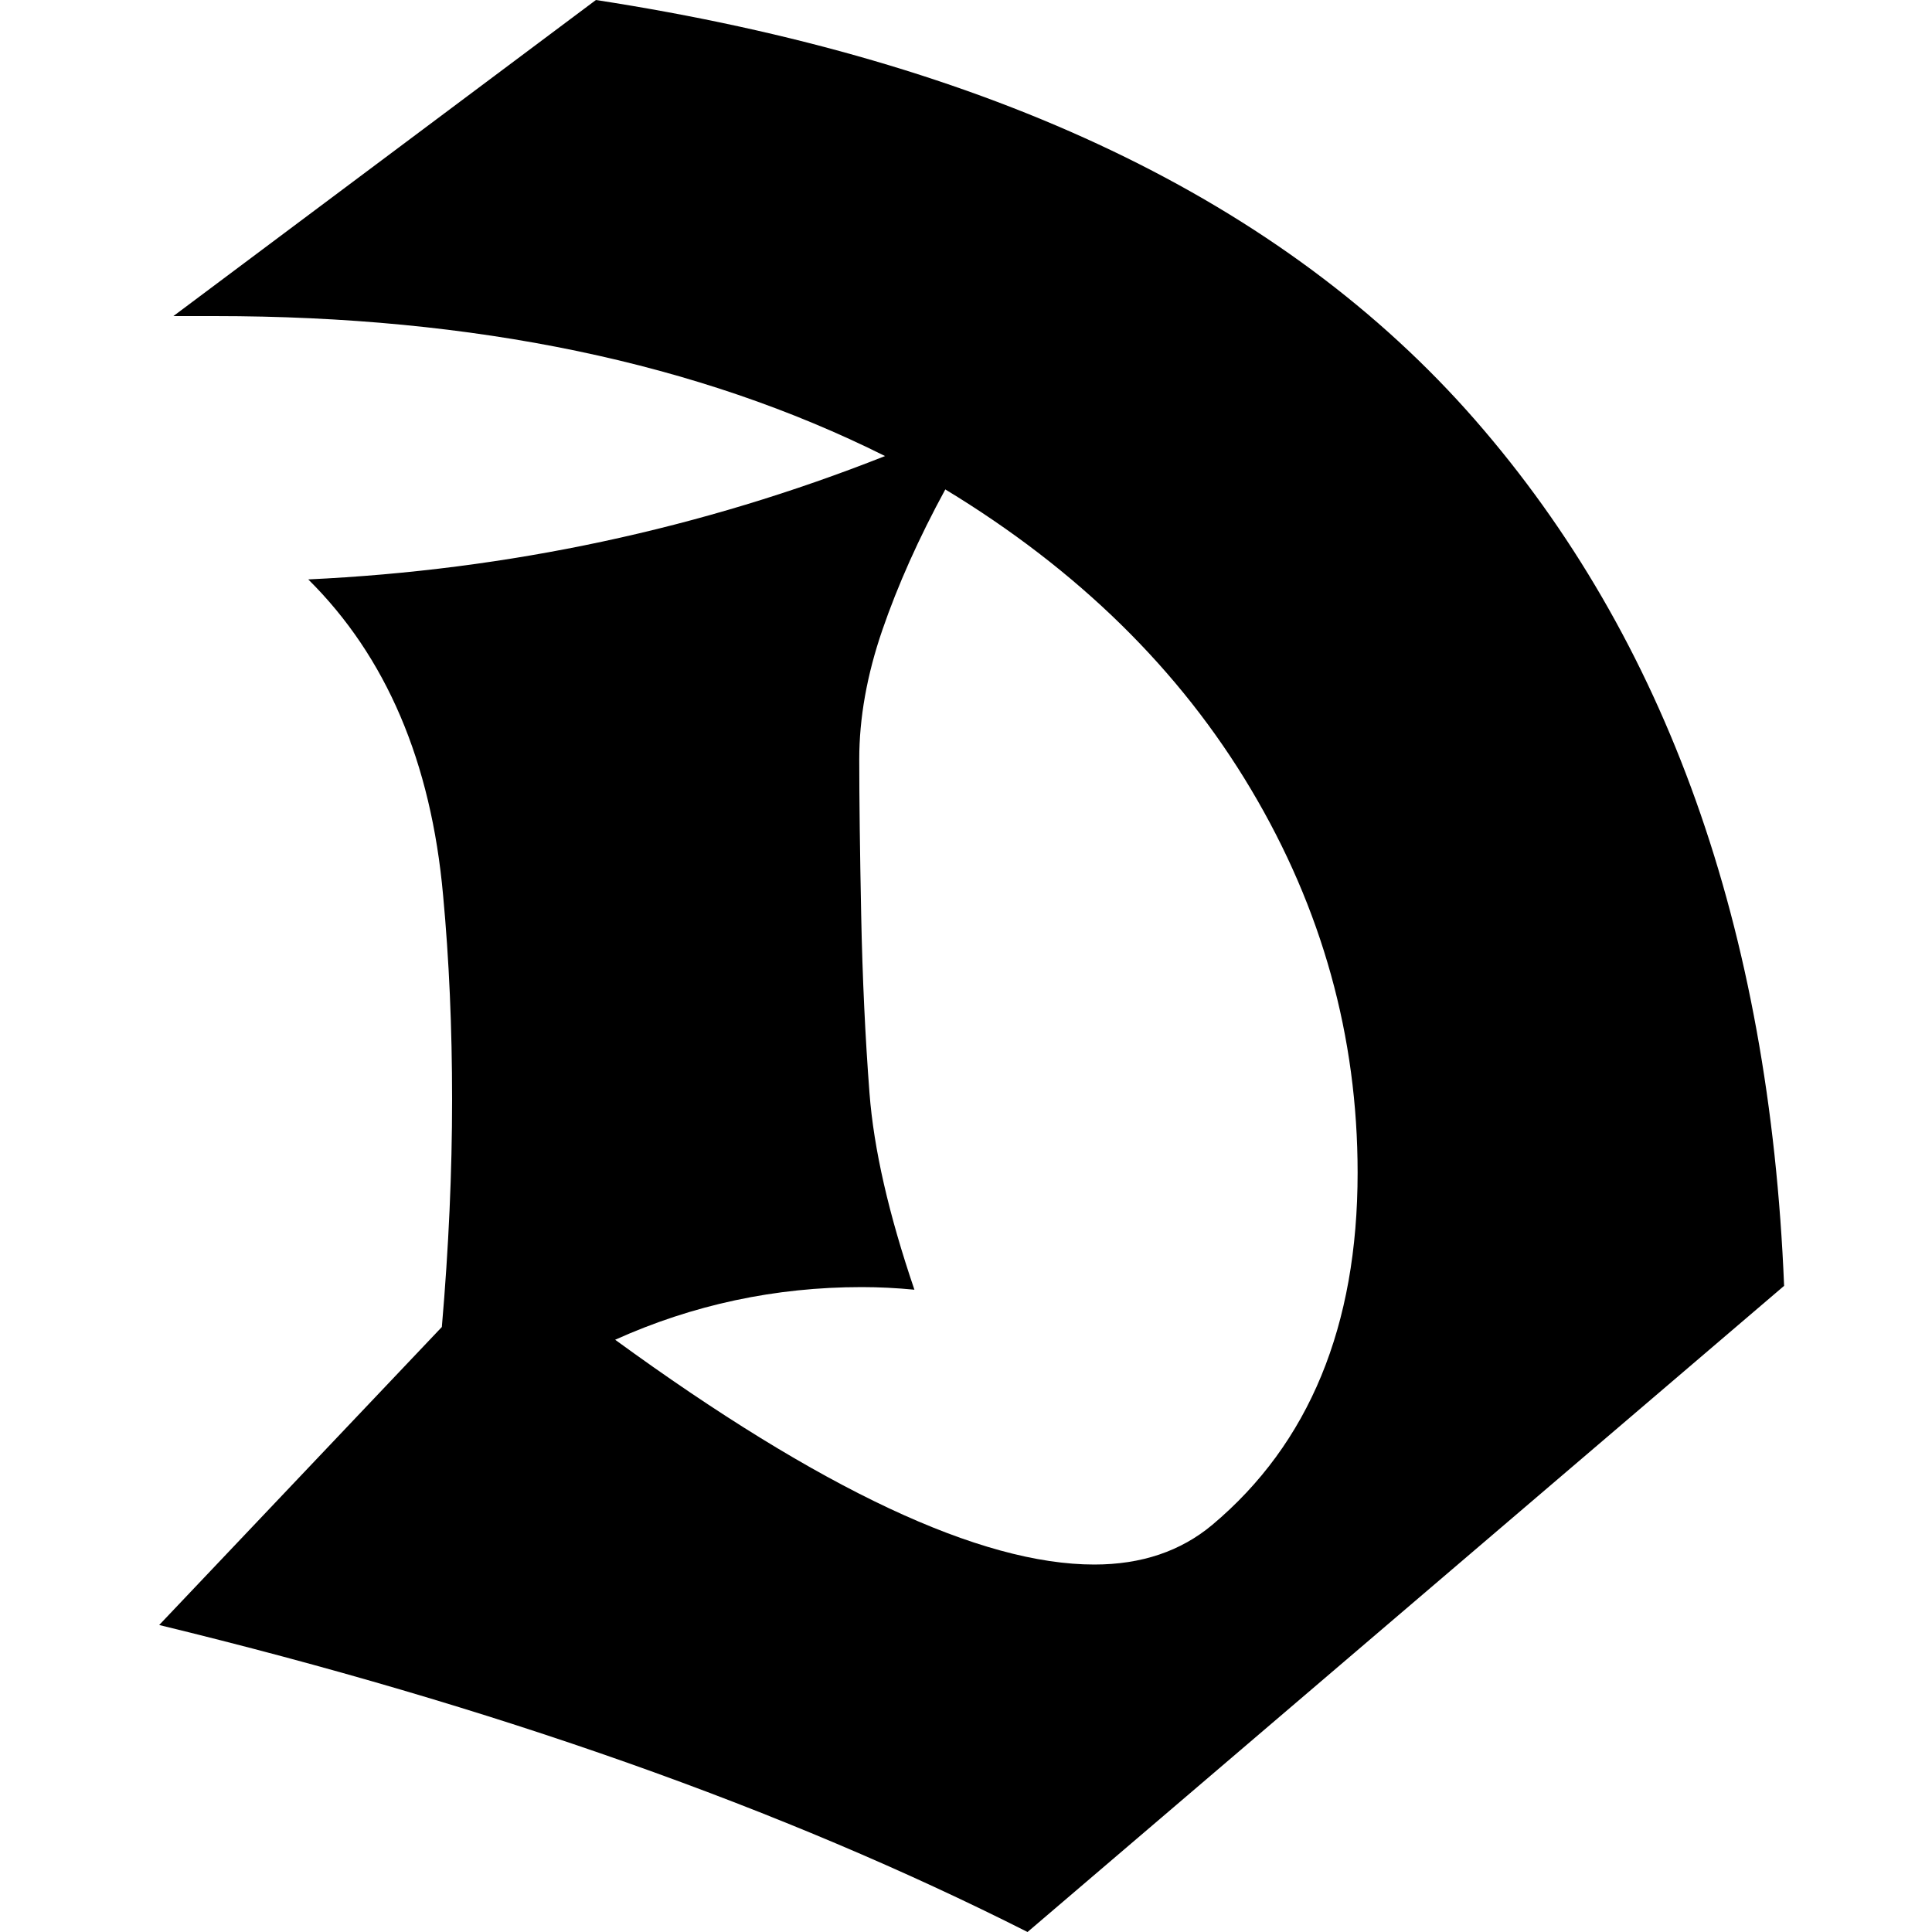 <svg xmlns="http://www.w3.org/2000/svg" width="200" height="200"><path d="M45.74 137.37c.71-8.24 1.06-16.09 1.06-23.54s-.31-14.49-.93-21.14c-1.24-13.83-5.9-24.73-13.96-32.71 20.74-.97 40.65-5.23 59.71-12.77-19.33-9.66-42.47-14.49-69.41-14.49h-4.26L61.69 0c40.87 6.3 71.21 20.79 91.02 43.48 19.81 22.7 30.47 52.57 31.98 89.63L106.37 200c-25.27-12.77-55.23-23.36-89.89-31.78l29.26-30.85Zm52.12-86.71c-2.75 5.05-4.92 9.91-6.52 14.56s-2.39 9.11-2.39 13.36.07 9.64.2 16.16.42 12.66.86 18.42c.44 5.76 1.99 12.55 4.65 20.35-1.86-.18-3.68-.27-5.45-.27-8.96 0-17.47 1.82-25.53 5.45 21.28 15.51 37.81 23.27 49.6 23.27 4.87 0 8.95-1.37 12.23-4.12 10.02-8.42 15.03-20.57 15.03-36.44 0-14.1-3.68-27.33-11.04-39.69-7.36-12.37-17.91-22.72-31.65-31.05Z"/></svg>